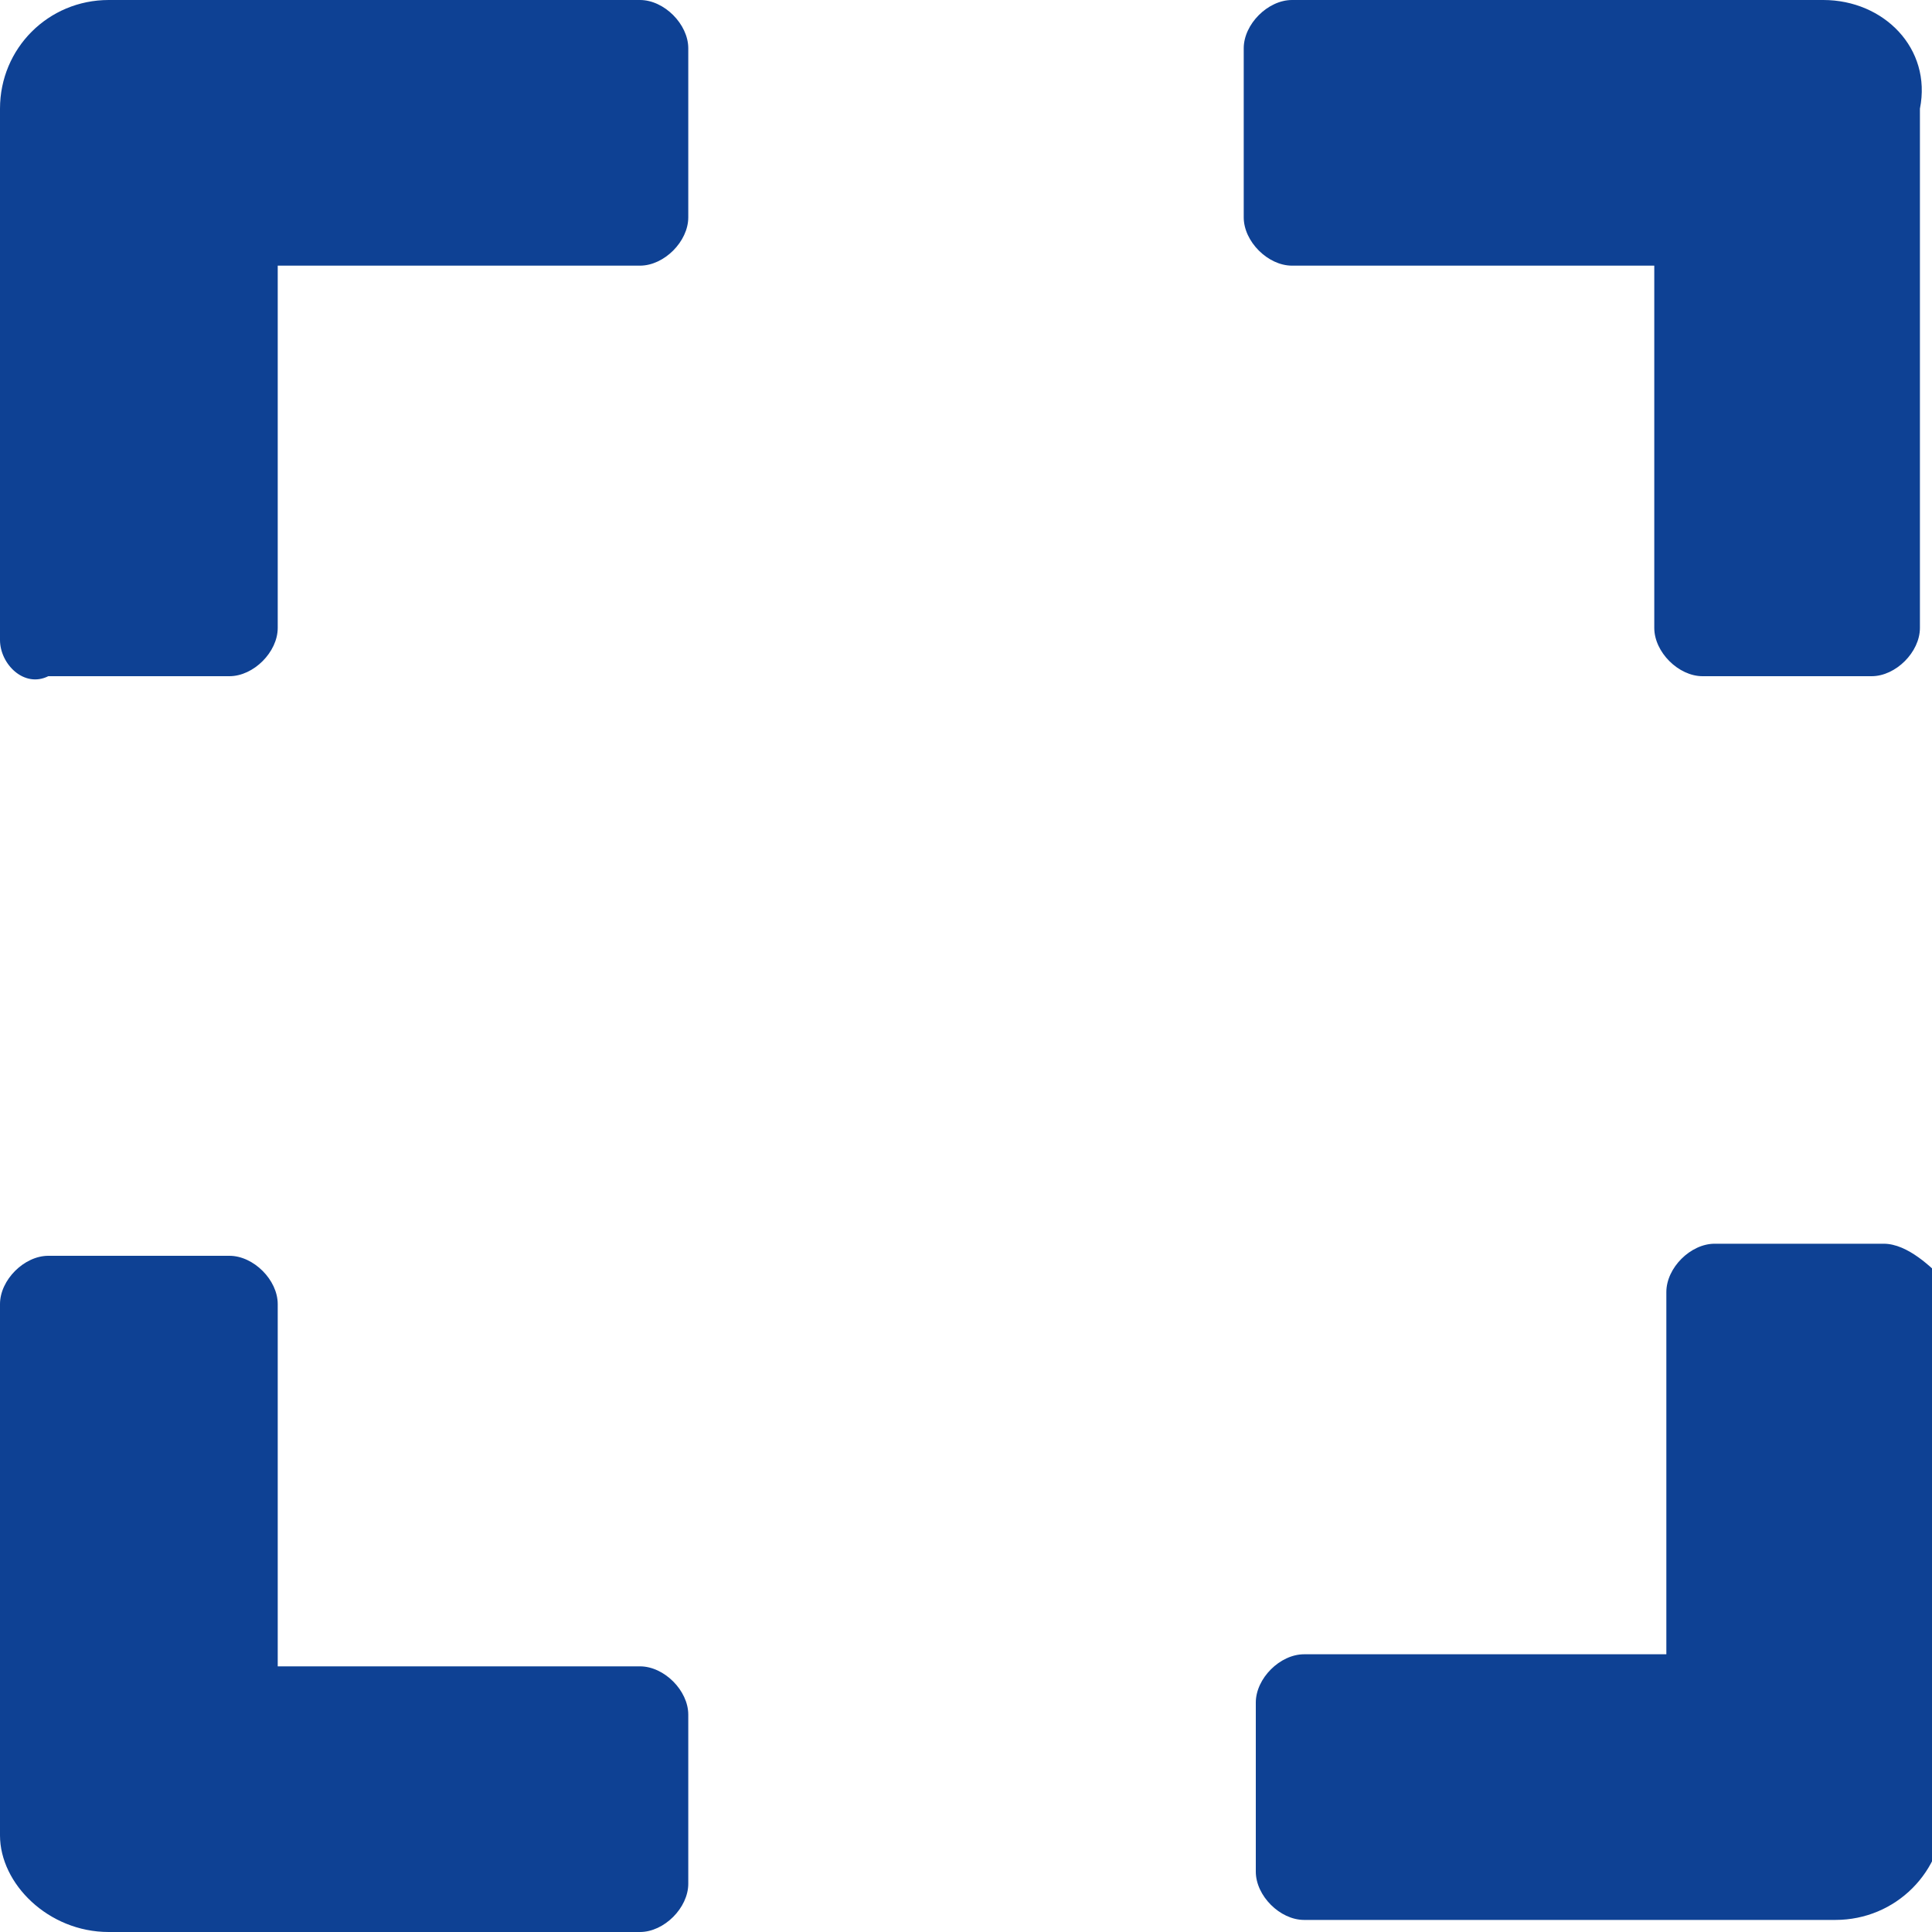 <?xml version="1.0" encoding="utf-8"?>
<!-- Generator: Adobe Illustrator 24.0.3, SVG Export Plug-In . SVG Version: 6.00 Build 0)  -->
<svg version="1.1" id="Ebene_1" focusable="false" xmlns="http://www.w3.org/2000/svg" xmlns:xlink="http://www.w3.org/1999/xlink"
	 x="0px" y="0px" viewBox="0 0 16 16" style="enable-background:new 0 0 16 16;" xml:space="preserve">
<style type="text/css">
	.st0{fill:#0E4194;}
</style>
<path class="st0" d="M0,5.3V0.9C0,0.4,0.4,0,0.9,0h4.4c0.2,0,0.4,0.2,0.4,0.4v1.4c0,0.2-0.2,0.4-0.4,0.4h-3v3c0,0.2-0.2,0.4-0.4,0.4
	H0.4C0.2,5.7,0,5.5,0,5.3z M10.3,0.4v1.4c0,0.2,0.2,0.4,0.4,0.4h3v3c0,0.2,0.2,0.4,0.4,0.4h1.4c0.2,0,0.4-0.2,0.4-0.4V0.9
	C16,0.4,15.6,0,15.1,0h-4.4C10.5,0,10.3,0.2,10.3,0.4z M15.6,10.3h-1.4c-0.2,0-0.4,0.2-0.4,0.4v3h-3c-0.2,0-0.4,0.2-0.4,0.4v1.4
	c0,0.2,0.2,0.4,0.4,0.4h4.4c0.5,0,0.9-0.4,0.9-0.9v-4.4C16,10.5,15.8,10.3,15.6,10.3z M5.7,15.6v-1.4c0-0.2-0.2-0.4-0.4-0.4h-3v-3
	c0-0.2-0.2-0.4-0.4-0.4H0.4c-0.2,0-0.4,0.2-0.4,0.4v4.4C0,15.6,0.4,16,0.9,16h4.4C5.5,16,5.7,15.8,5.7,15.6z"/>
</svg>
